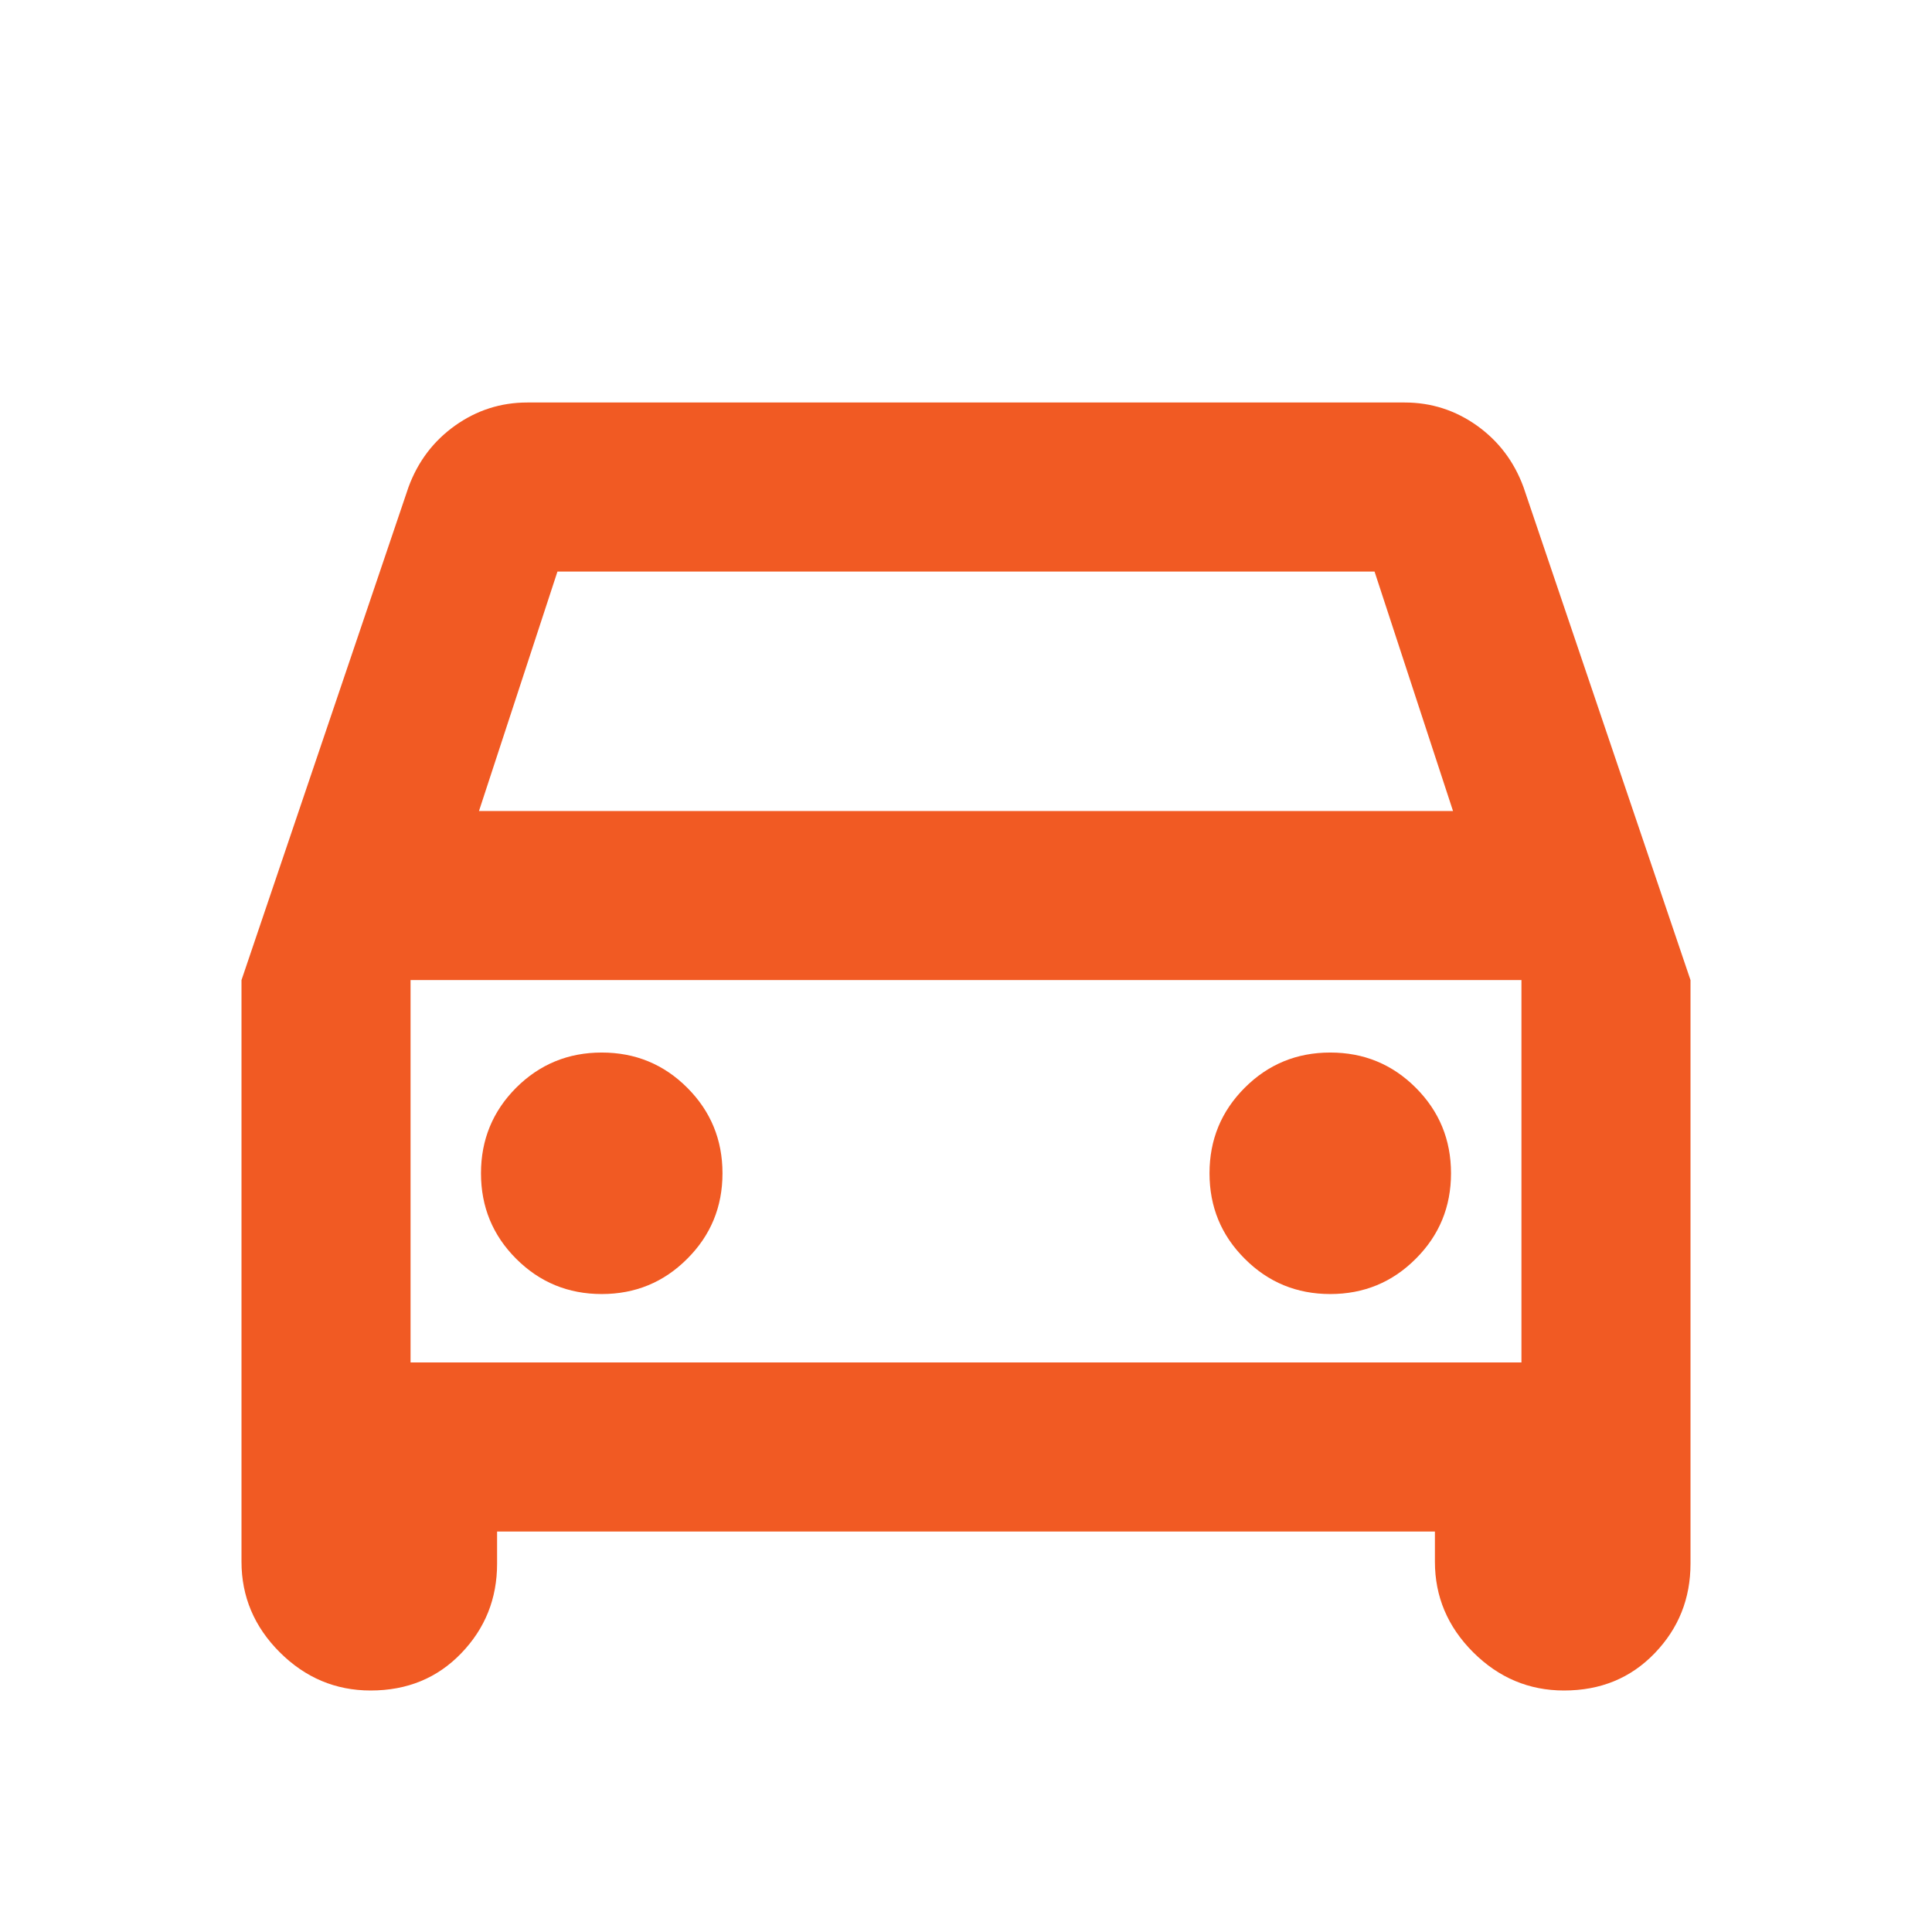 <svg width="24" height="24" viewBox="0 0 24 24" fill="none" xmlns="http://www.w3.org/2000/svg">
<path d="M6.175 19.025V19.425C6.175 19.858 6.027 20.229 5.73 20.537C5.433 20.846 5.058 21 4.604 21C4.168 21 3.792 20.841 3.475 20.525C3.158 20.208 3 19.833 3 19.4V12.175L5.075 6.05C5.192 5.733 5.384 5.479 5.653 5.287C5.922 5.096 6.221 5 6.55 5H17.45C17.779 5 18.078 5.096 18.347 5.287C18.616 5.479 18.808 5.733 18.925 6.05L21 12.175V19.425C21 19.858 20.852 20.229 20.555 20.537C20.258 20.846 19.883 21 19.429 21C18.993 21 18.617 20.841 18.3 20.525C17.983 20.208 17.825 19.833 17.825 19.4V19.025H6.175ZM5.95 10.075H18.05L17.075 7.1H6.925L5.95 10.075ZM7.475 16.075C7.892 16.075 8.246 15.929 8.537 15.637C8.829 15.346 8.975 14.992 8.975 14.575C8.975 14.158 8.829 13.804 8.537 13.512C8.246 13.221 7.892 13.075 7.475 13.075C7.058 13.075 6.704 13.221 6.412 13.512C6.121 13.804 5.975 14.158 5.975 14.575C5.975 14.992 6.121 15.346 6.412 15.637C6.704 15.929 7.058 16.075 7.475 16.075ZM16.525 16.075C16.942 16.075 17.296 15.929 17.587 15.637C17.879 15.346 18.025 14.992 18.025 14.575C18.025 14.158 17.879 13.804 17.587 13.512C17.296 13.221 16.942 13.075 16.525 13.075C16.108 13.075 15.754 13.221 15.463 13.512C15.171 13.804 15.025 14.158 15.025 14.575C15.025 14.992 15.171 15.346 15.463 15.637C15.754 15.929 16.108 16.075 16.525 16.075ZM5.1 16.925H18.9V12.175H5.1V16.925Z" fill="#F15A23"/>
</svg>
